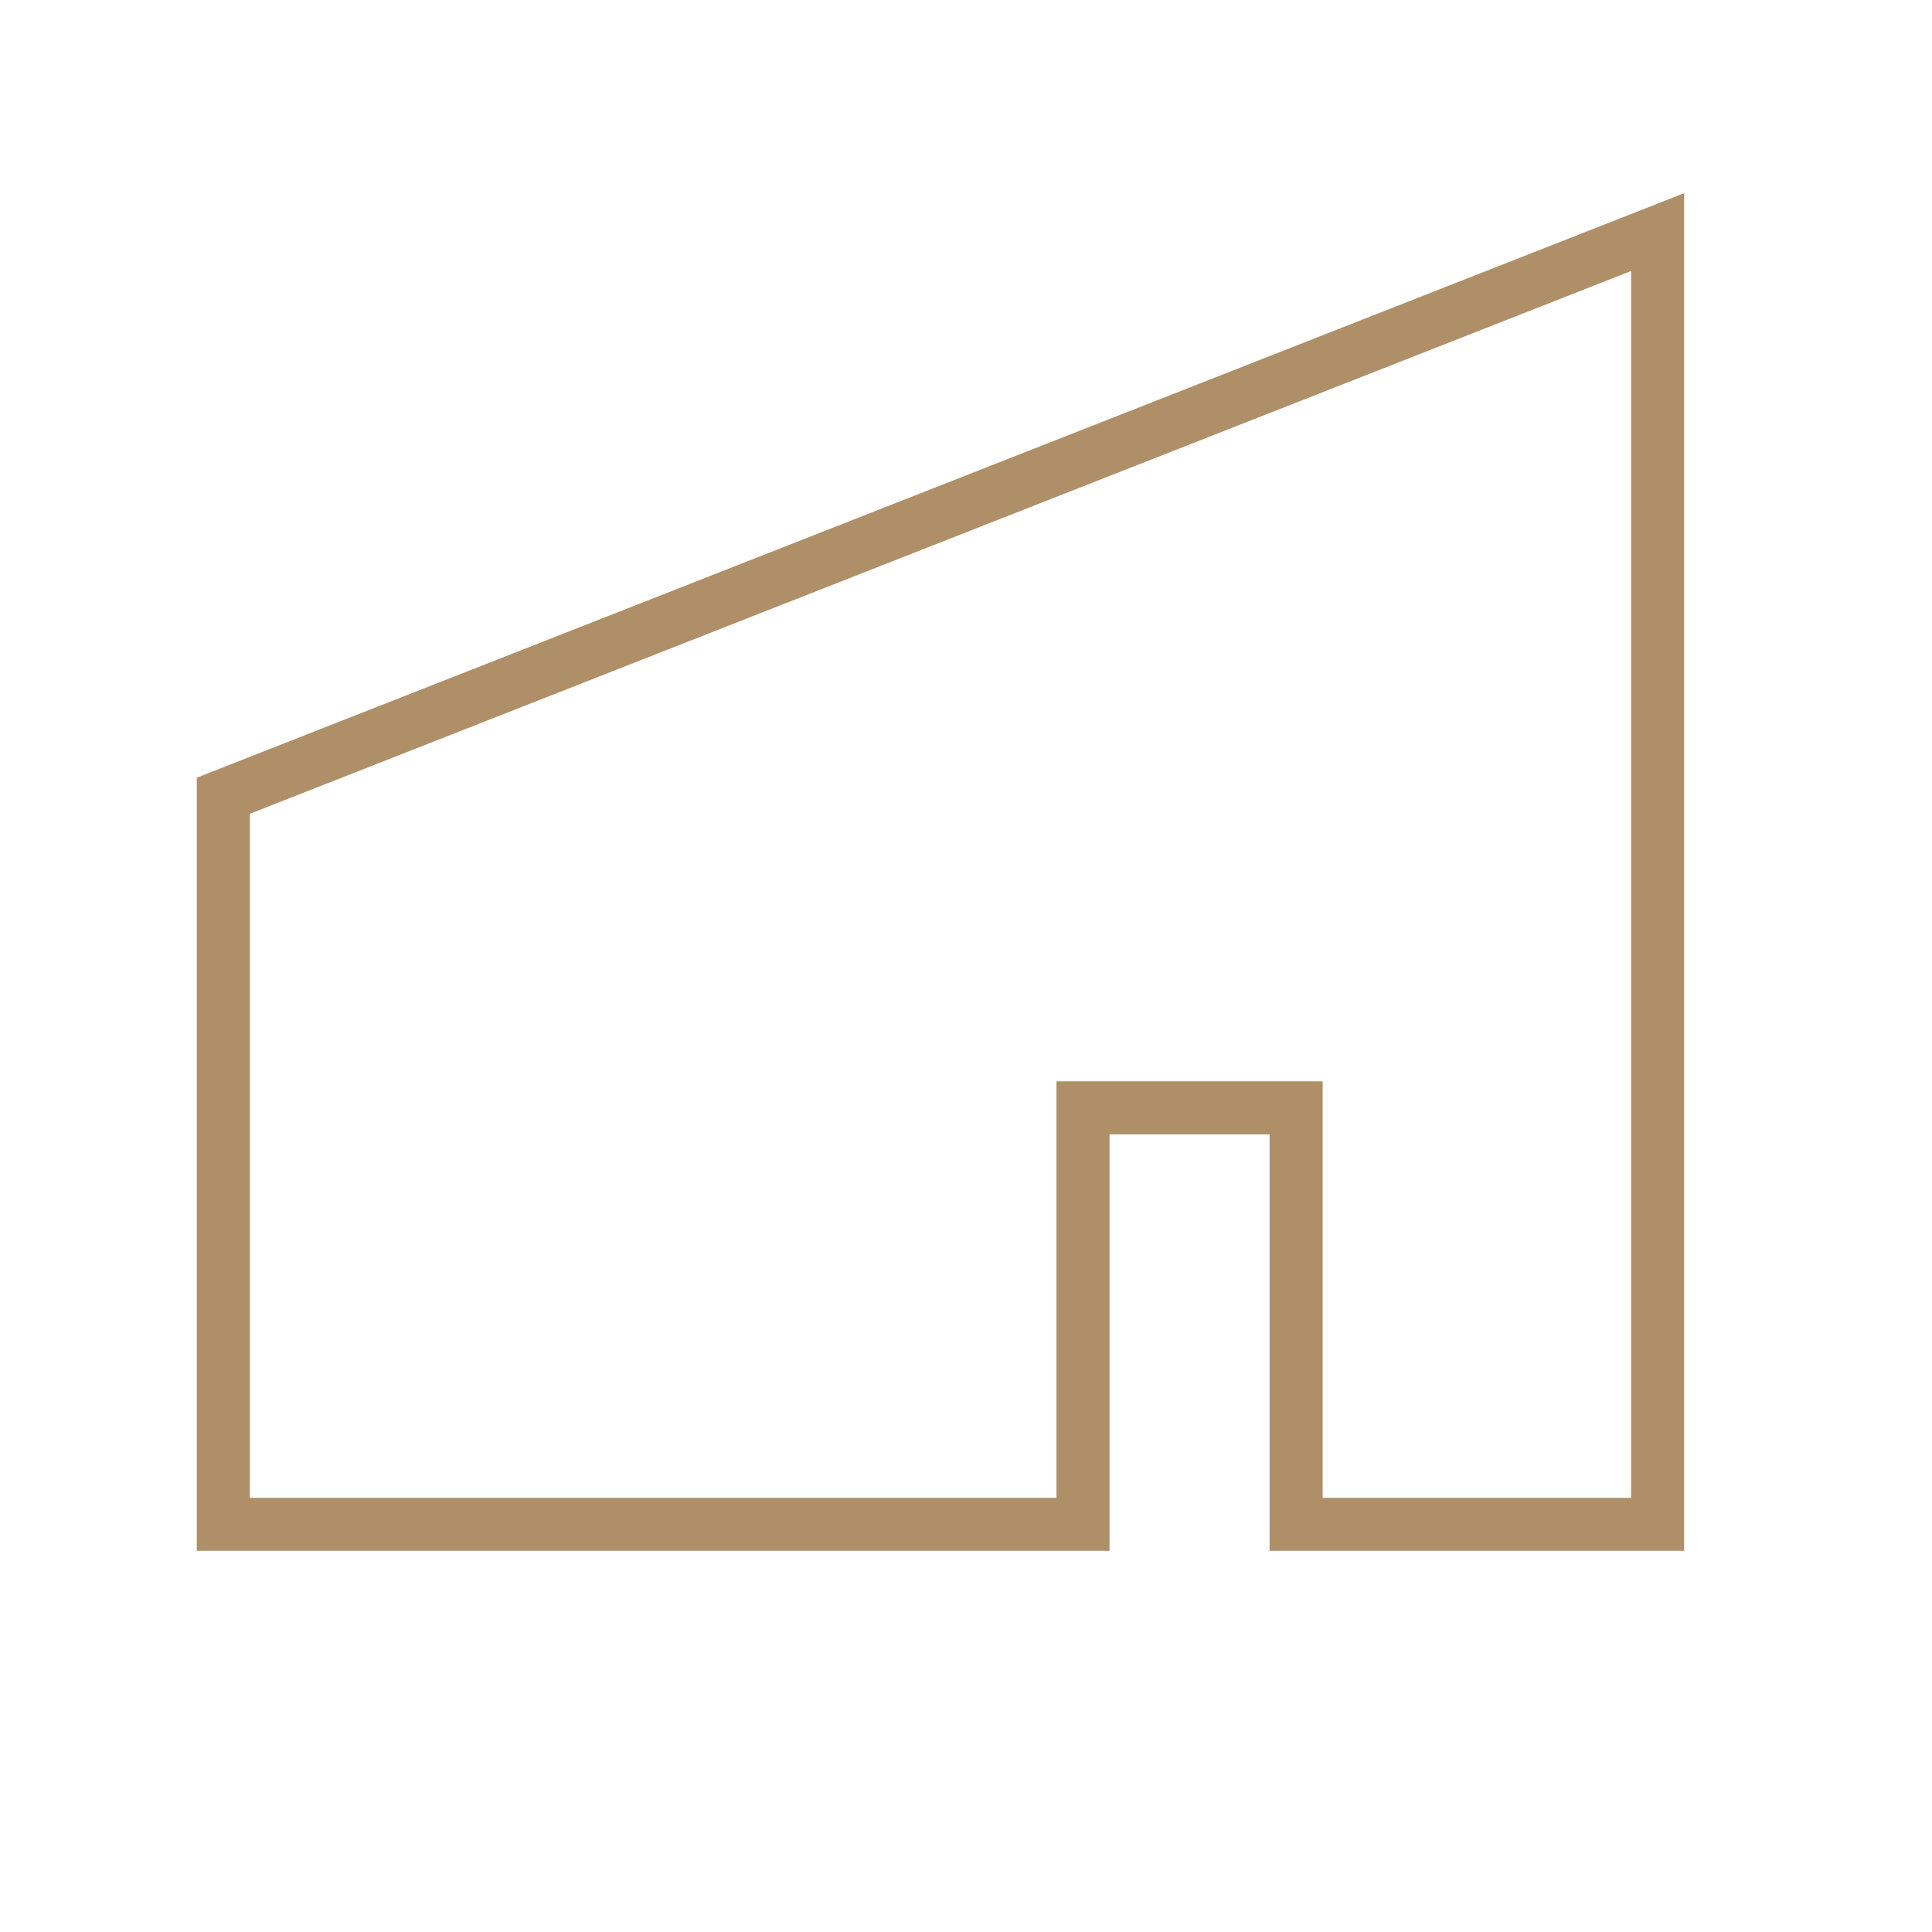 <?xml version="1.0" encoding="UTF-8"?>
<svg data-bbox="43.347 45.052 278.358 250.919" height="500" viewBox="0 0 375 375" width="500" xmlns="http://www.w3.org/2000/svg" data-type="ugc">
    <g>
        <defs>
            <clipPath id="9ab12435-8598-4443-b8d3-e9170164c8f4">
                <path d="M37.5 37.5h294v300h-294Zm0 0"/>
            </clipPath>
        </defs>
        <g clip-path="url(#9ab12435-8598-4443-b8d3-e9170164c8f4)">
            <path stroke-miterlimit="10" stroke-width="8" stroke="#af8f68" d="M220.311 5.87v195.04h-54.52v-62.86H133.65v62.86H4V90.942Zm0 0" fill="none" transform="matrix(1.287 0 0 1.286 38.2 37.5)"/>
        </g>
    </g>
</svg>

